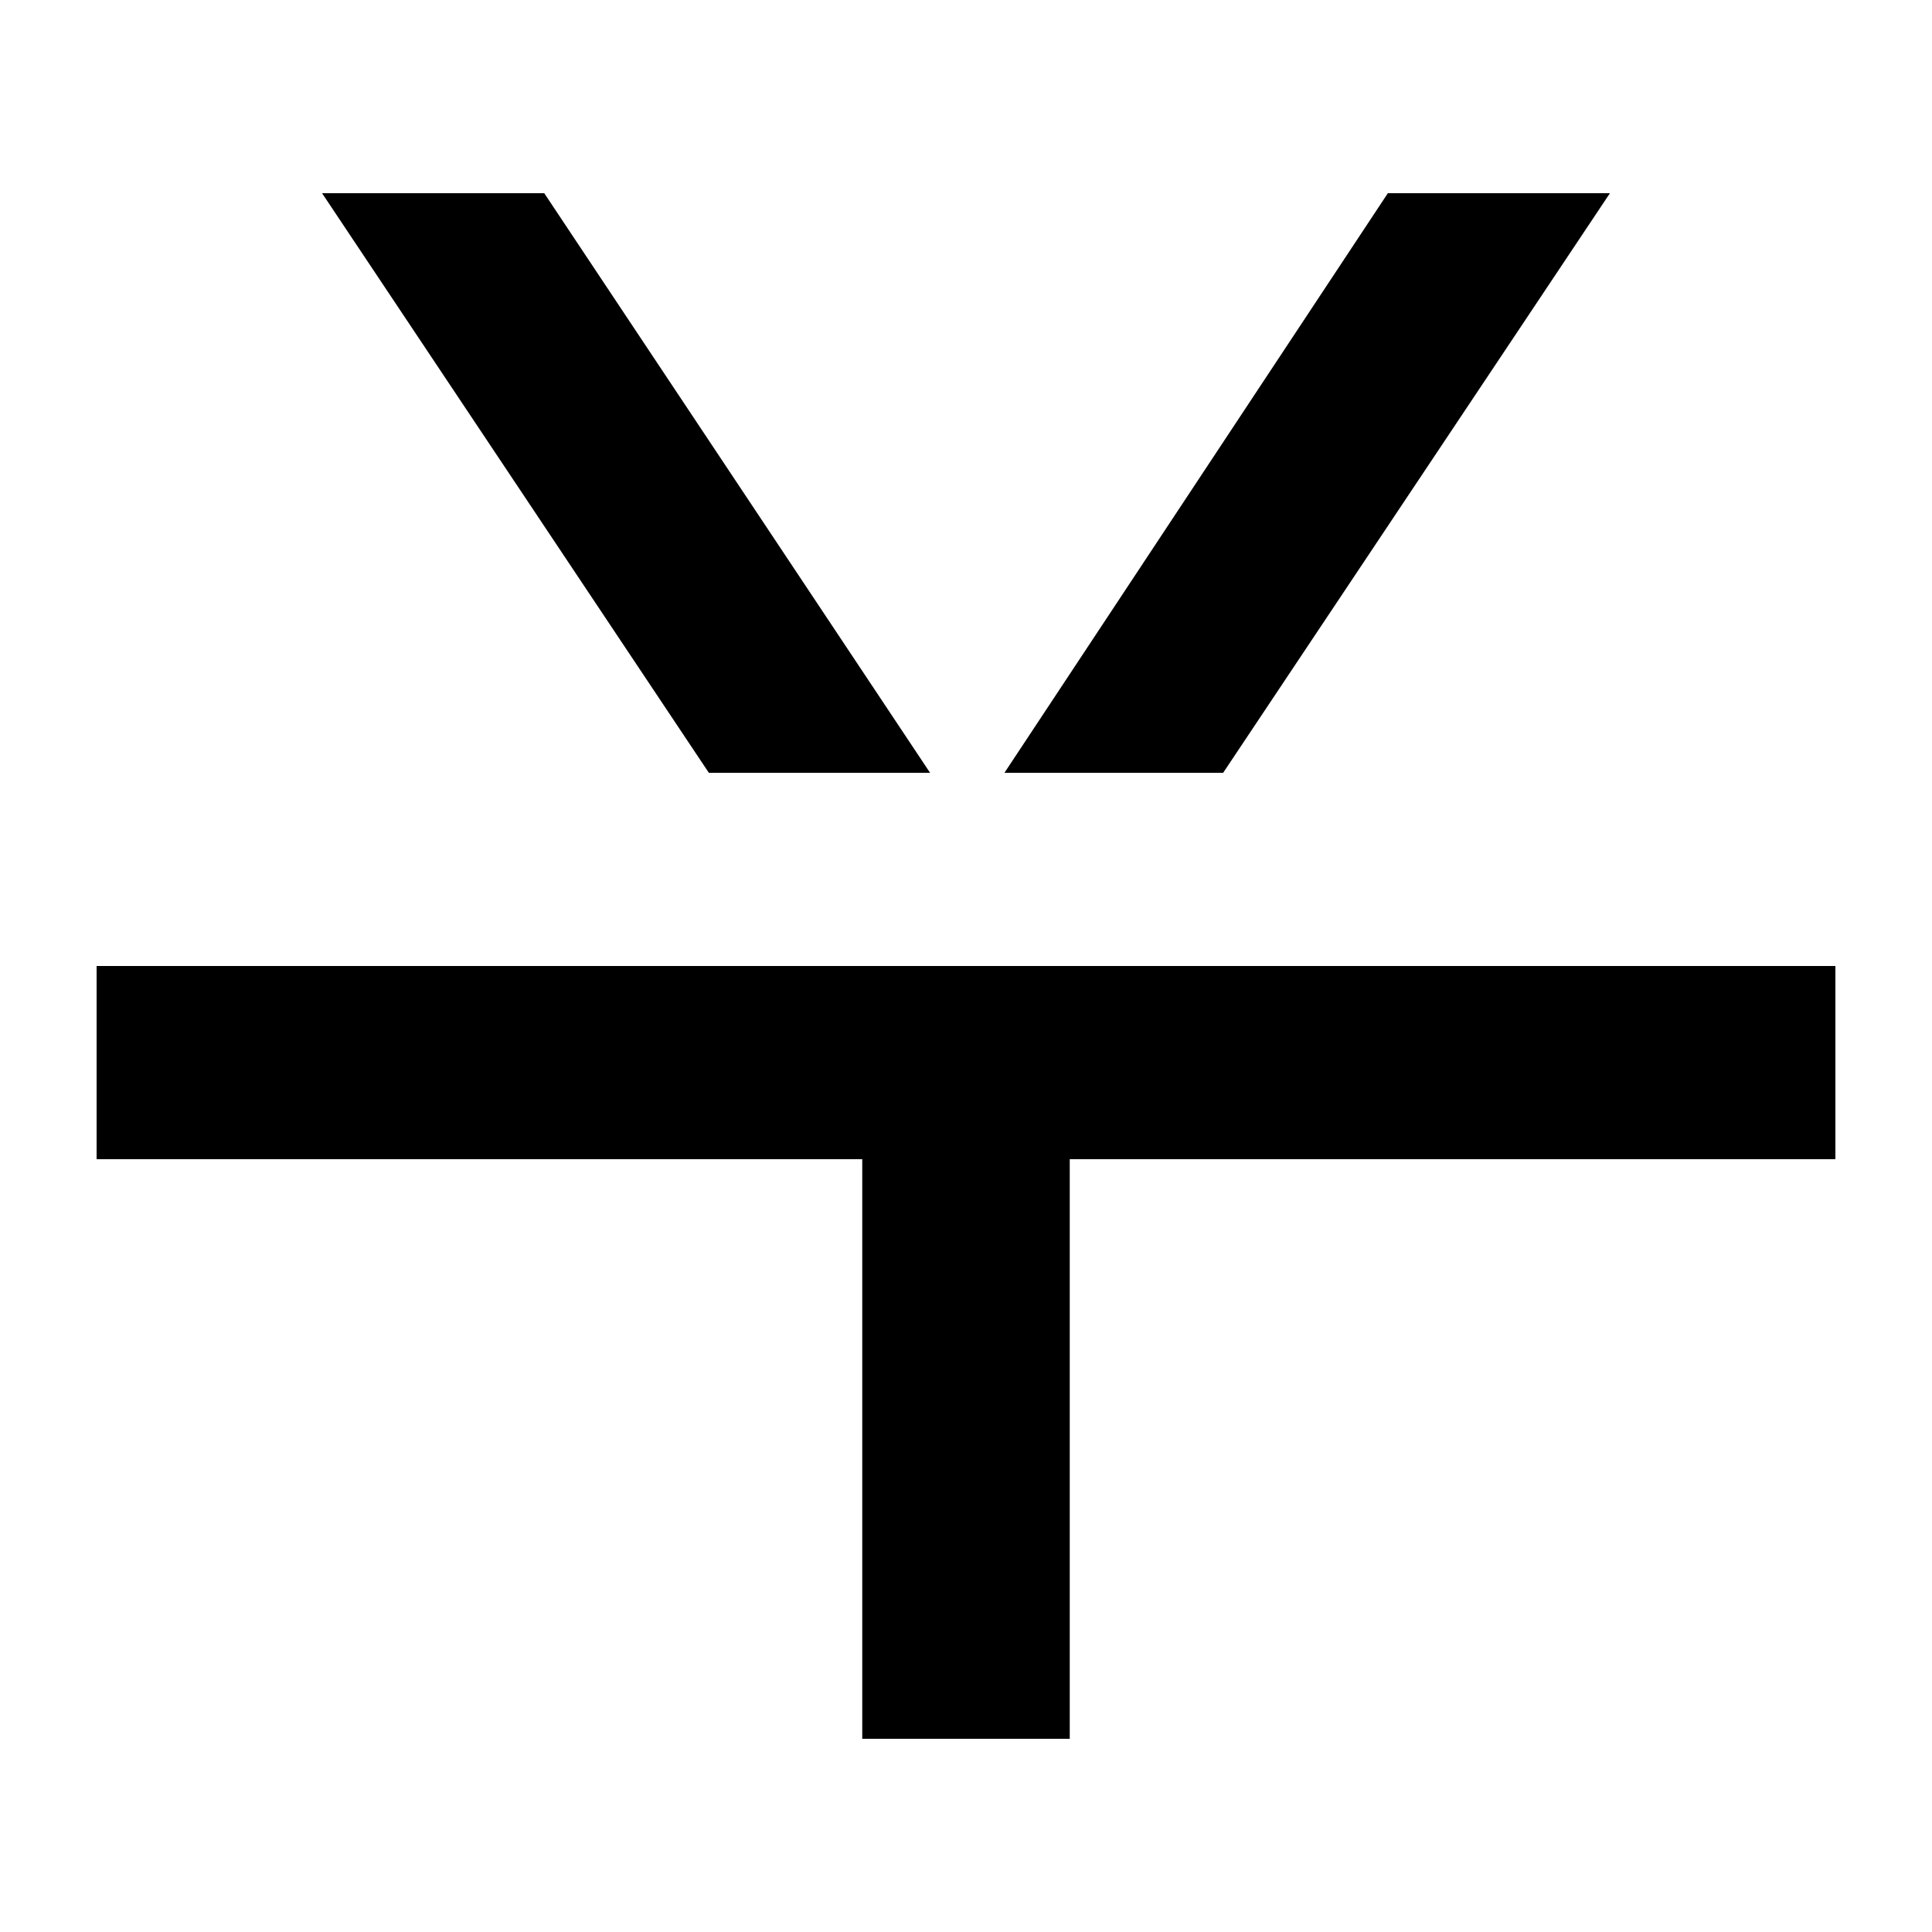 <?xml version="1.0" encoding="UTF-8"?>
<svg xmlns="http://www.w3.org/2000/svg" width="20" height="20" viewBox="0 0 20 20">
	<title>
		strikethrough
	</title>
	<path d="M7.338 8h2.29L5.634 2h-2.3zm3.06 0h2.264l4.004-6h-2.299zM1 10v2h7.926v6h2.148v-6H19v-2z"/>
</svg>
